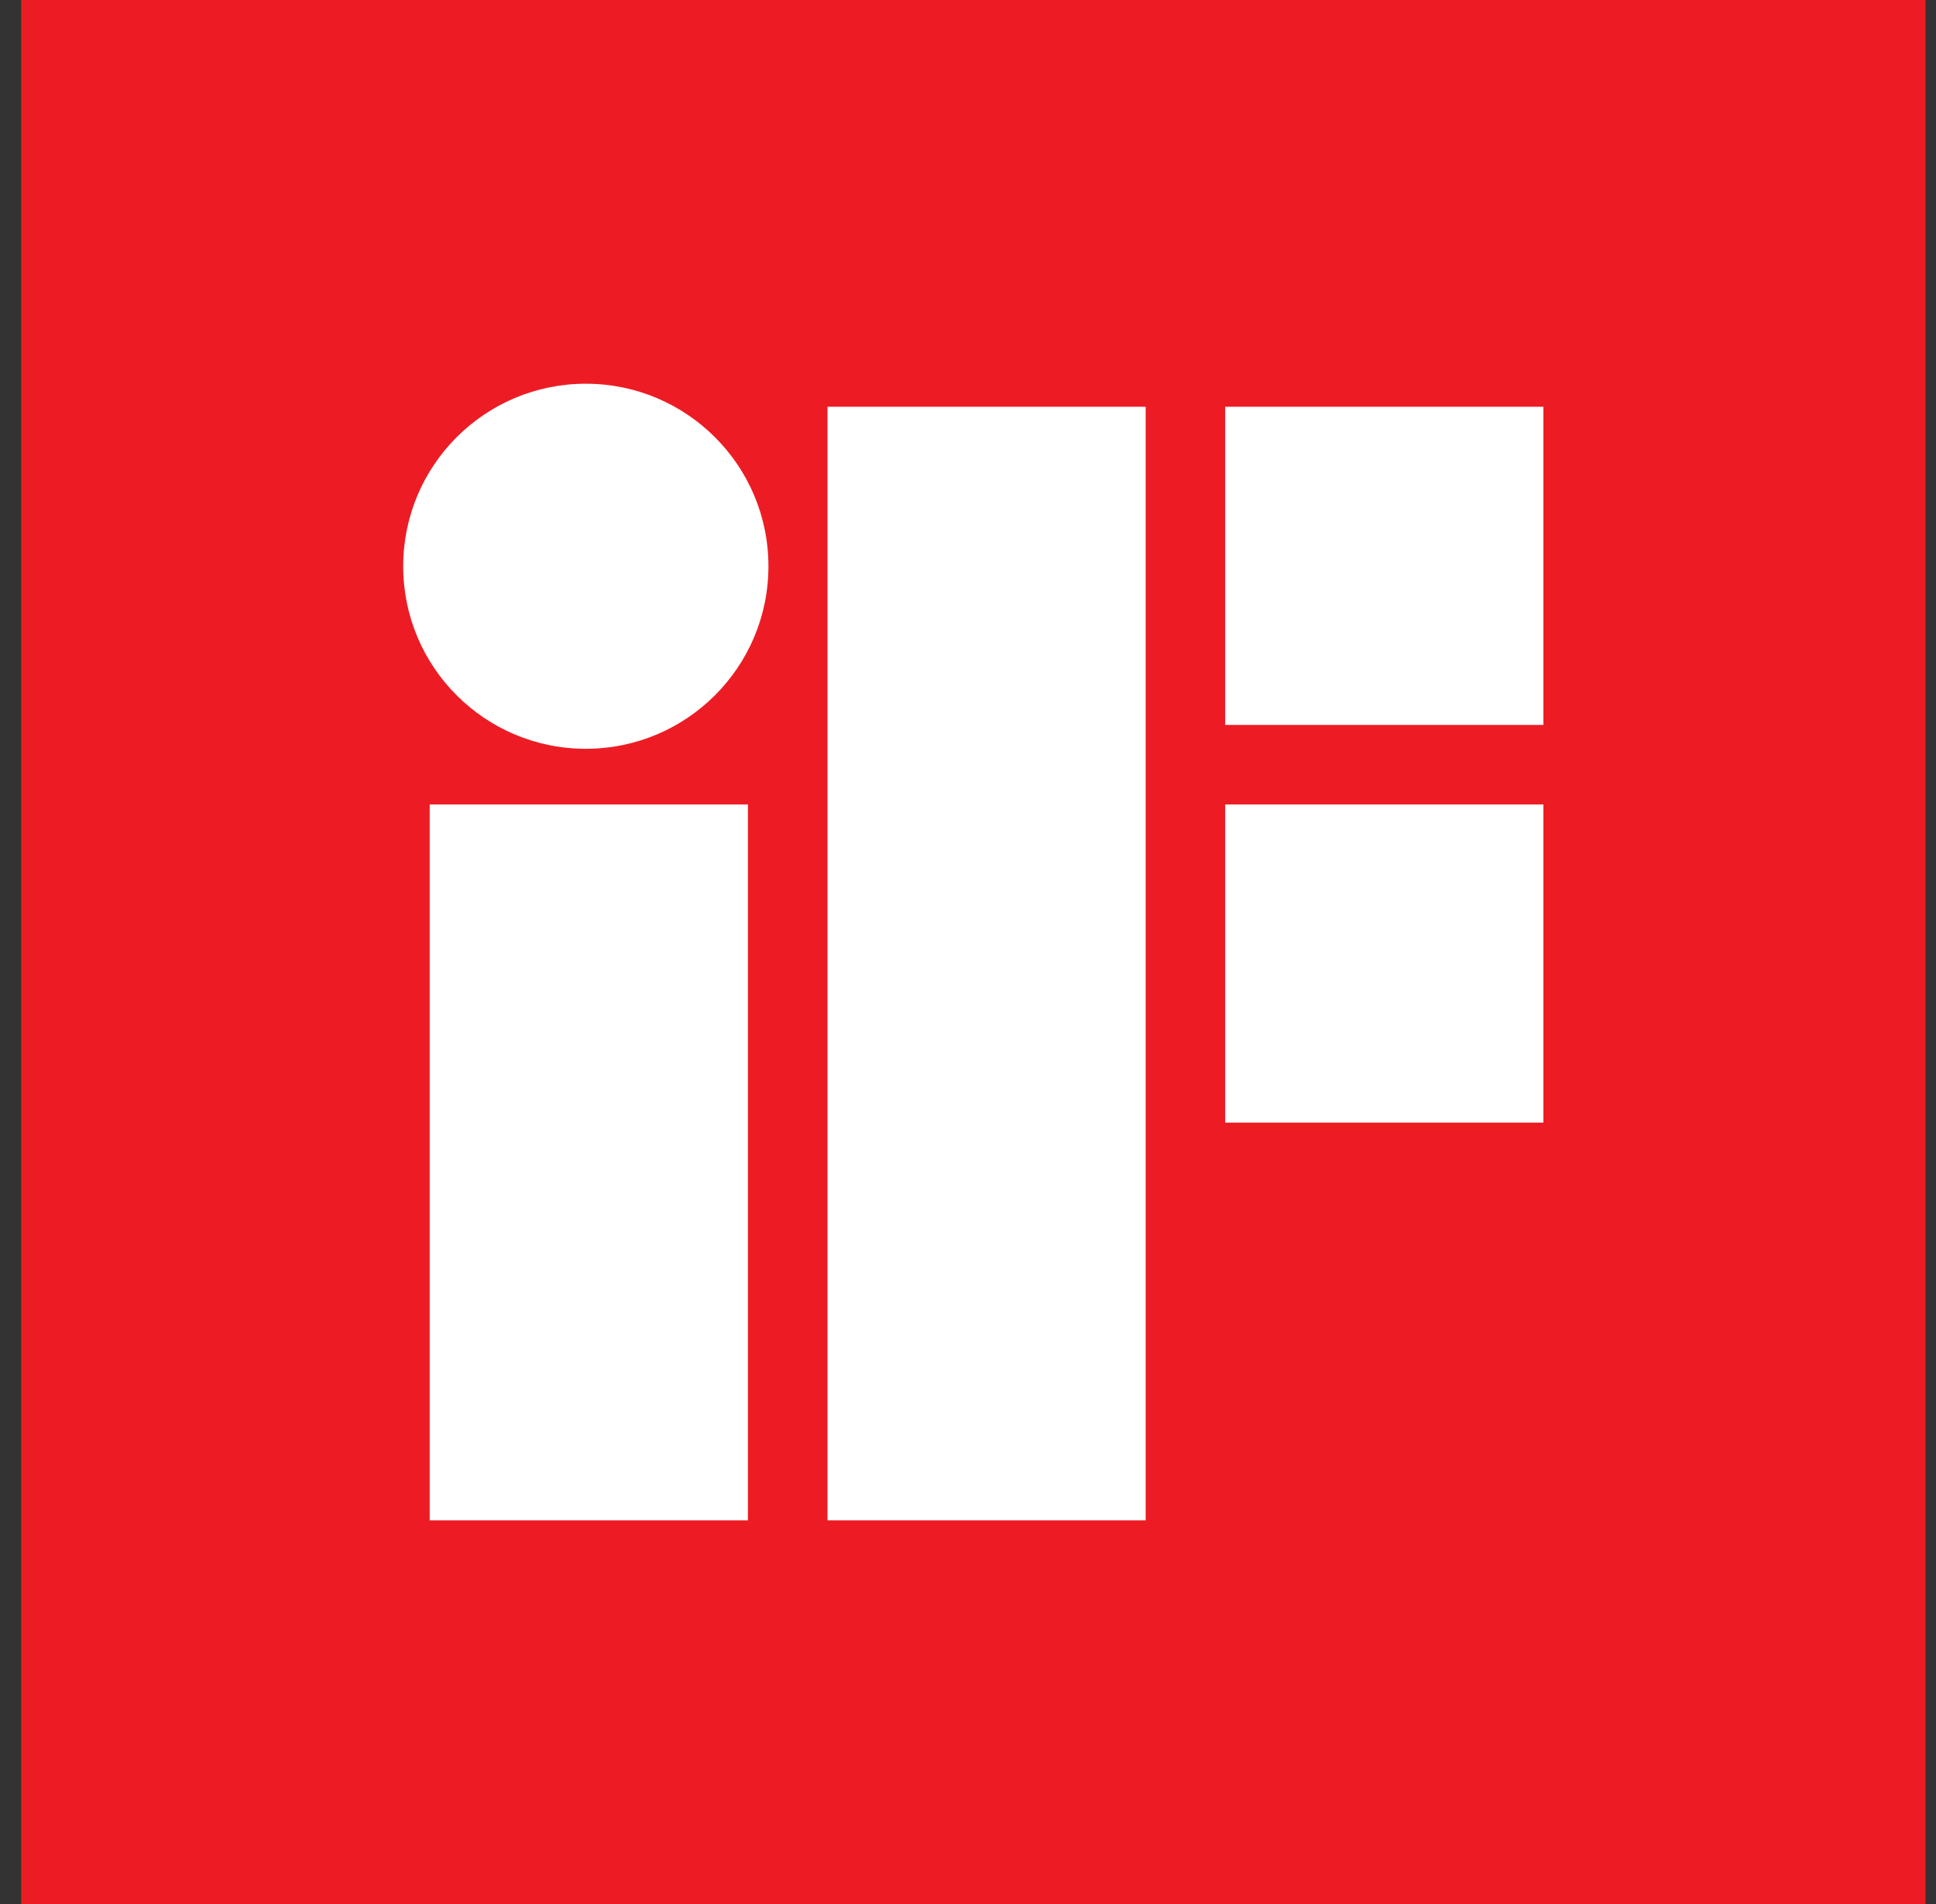 <svg width="61" height="60" viewBox="0 0 61 60" fill="none" xmlns="http://www.w3.org/2000/svg">
<rect x="0" y="0" width="61" height="60" fill="#333333" stroke="none"/>
<path d="M0.667 0H60.666V60H0.667V0Z" fill="#ED1C24"/>
<path d="M13.539 25.35H23.566V47.909H13.539V25.35Z" fill="white"/>
<path d="M12.704 17.844C12.704 14.667 15.28 12.092 18.457 12.092C21.635 12.092 24.212 14.667 24.212 17.844C24.212 21.021 21.635 23.596 18.457 23.596C15.28 23.596 12.704 21.021 12.704 17.844Z" fill="white"/>
<path d="M38.604 12.818H48.63V22.844H38.604V12.818Z" fill="white"/>
<path d="M26.073 12.818H36.098V47.909H26.073V12.818Z" fill="white"/>
<path d="M38.604 25.35H48.63V35.376H38.604V25.35Z" fill="white"/>
</svg>
